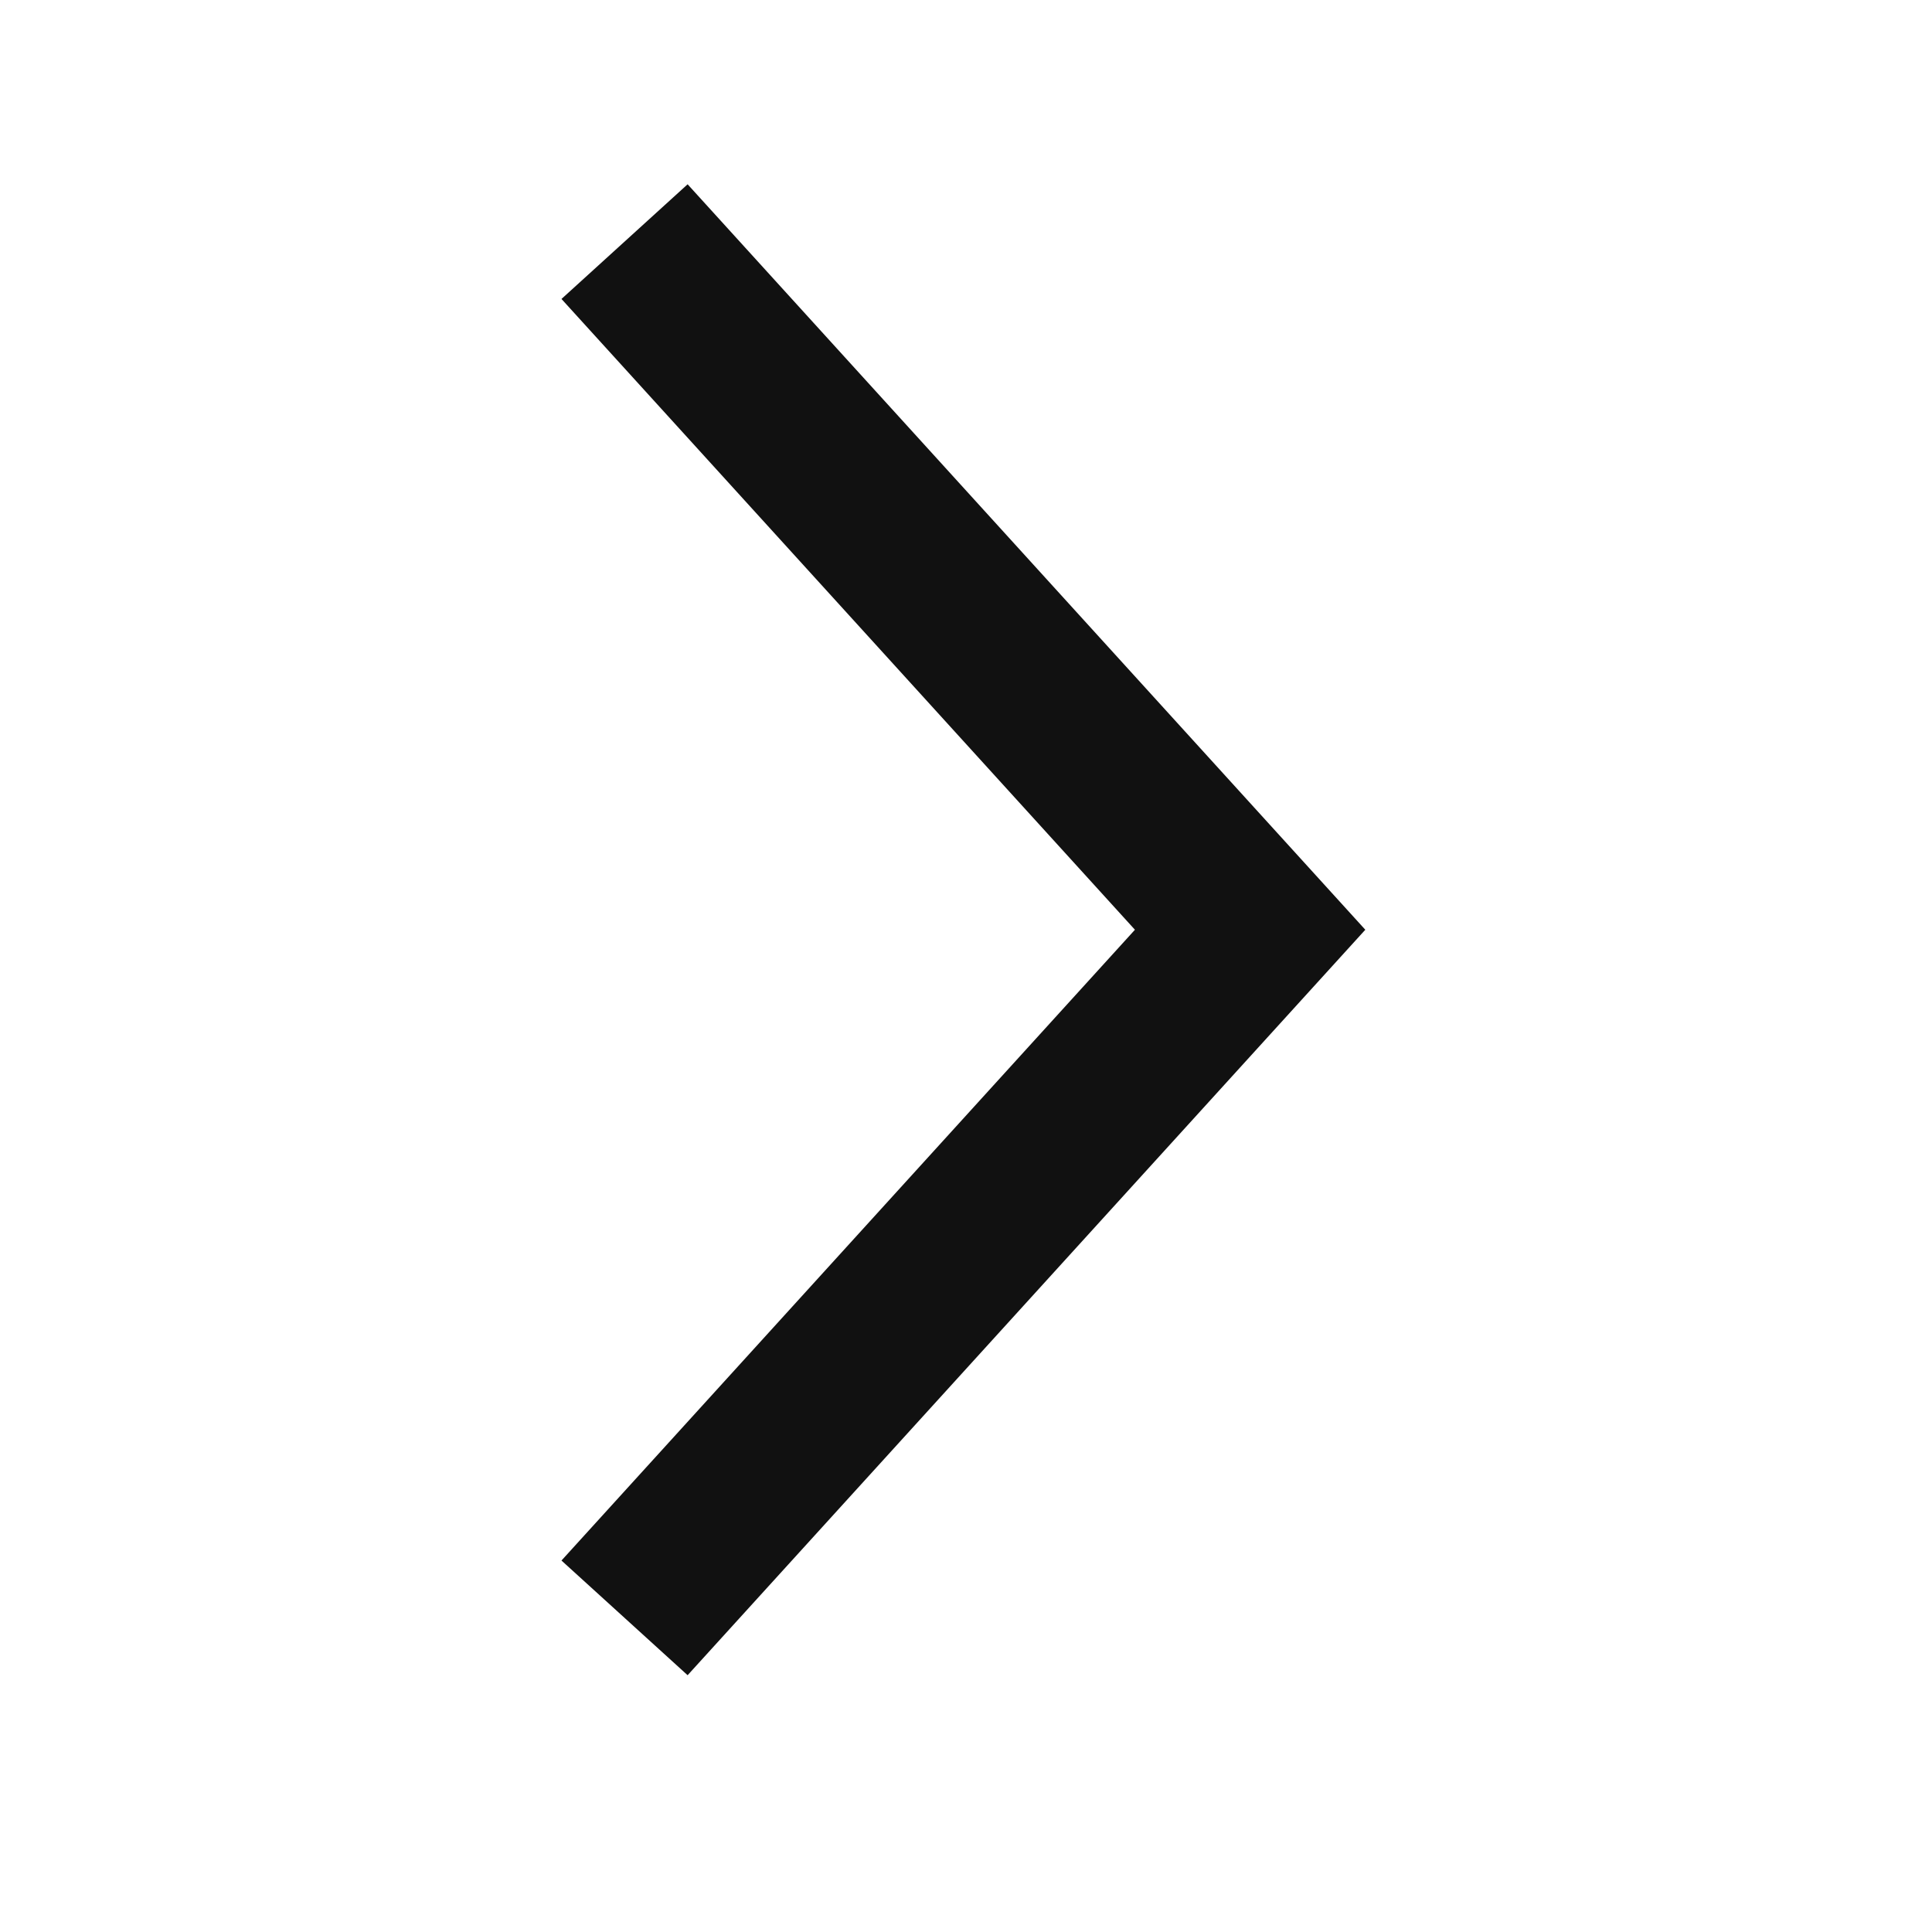 <svg width="17" height="17" viewBox="0 0 17 17" fill="none" xmlns="http://www.w3.org/2000/svg">
<path d="M6 13.681L11 8.181L6 2.681" stroke="#111111" stroke-width="1.5" stroke-linecap="square"/>
</svg>
